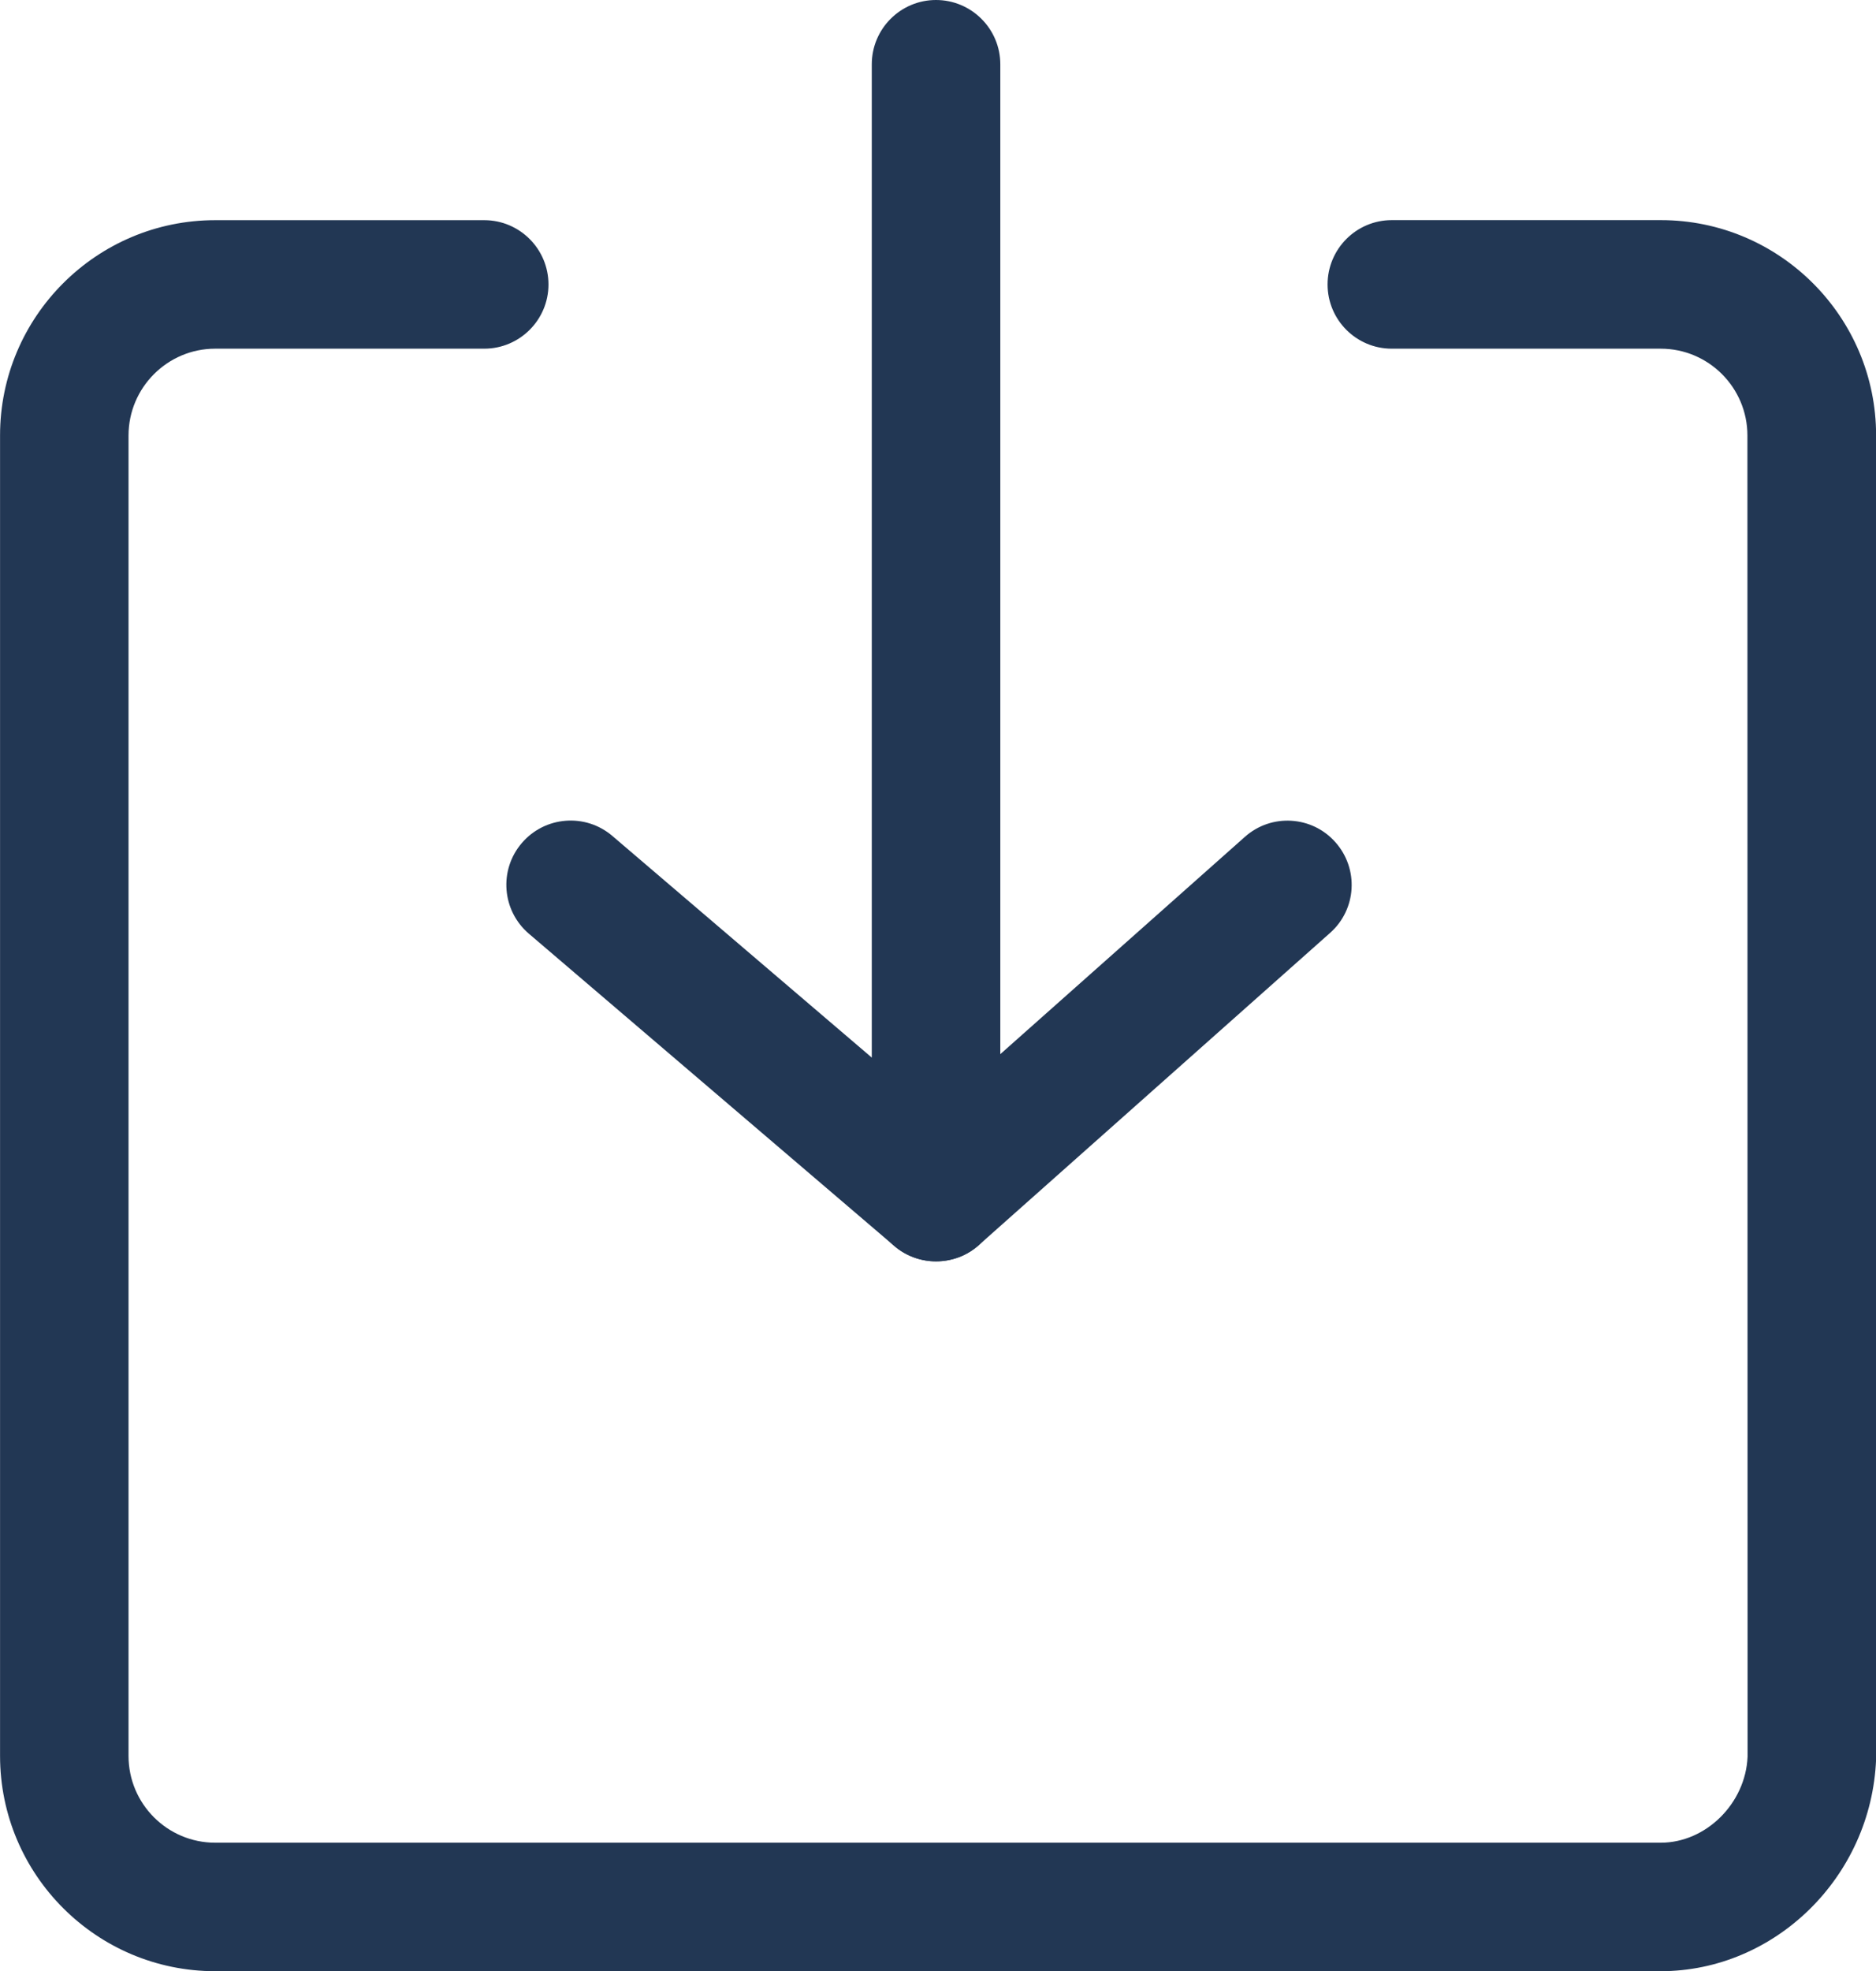 <?xml version="1.0" encoding="utf-8"?>
<!-- Generator: Adobe Illustrator 16.0.0, SVG Export Plug-In . SVG Version: 6.00 Build 0)  -->
<!DOCTYPE svg PUBLIC "-//W3C//DTD SVG 1.1//EN" "http://www.w3.org/Graphics/SVG/1.1/DTD/svg11.dtd">
<svg version="1.1" id="Layer_1" xmlns="http://www.w3.org/2000/svg" xmlns:xlink="http://www.w3.org/1999/xlink" x="0px" y="0px"
	 width="35.001px" height="36.769px" viewBox="0 0 35.001 36.769" enable-background="new 0 0 35.001 36.769" xml:space="preserve">
<g>
	<defs>
		<rect id="SVGID_1_" width="35.001" height="36.769"/>
	</defs>
	<clipPath id="SVGID_2_">
		<use xlink:href="#SVGID_1_"  overflow="visible"/>
	</clipPath>
	<path clip-path="url(#SVGID_2_)" fill="#223754" d="M30.984,36.769H4.015c-2.214,0-4.014-1.8-4.014-4.017V8.124
		C0,5.909,1.8,4.107,4.015,4.107h5.02c0.66,0,1.198,0.537,1.198,1.2c0,0.66-0.538,1.197-1.199,1.197h-5.02
		c-0.889,0-1.616,0.726-1.616,1.62v24.629c0,0.894,0.725,1.619,1.617,1.619h26.97c0.844,0,1.584-0.734,1.62-1.605L32.602,8.124
		c0-0.894-0.725-1.62-1.618-1.62h-5.017c-0.662,0-1.198-0.537-1.198-1.198c0-0.662,0.536-1.2,1.198-1.2h5.02
		c2.214,0,4.016,1.802,4.016,4.017v24.69C34.915,35.016,33.113,36.768,30.984,36.769L30.984,36.769z"/>
	<path clip-path="url(#SVGID_2_)" fill="#223754" d="M17.463,23.528c-0.28,0-0.557-0.098-0.778-0.287l-6.818-5.825
		c-0.503-0.43-0.563-1.187-0.132-1.69c0.43-0.503,1.187-0.563,1.69-0.133l4.84,4.134V1.2c0-0.662,0.537-1.2,1.198-1.2
		c0.662,0,1.2,0.538,1.2,1.2V22.33c0,0.47-0.273,0.894-0.698,1.091C17.805,23.492,17.635,23.528,17.463,23.528"/>
	<path clip-path="url(#SVGID_2_)" fill="#223754" d="M17.464,23.528c-0.33,0-0.66-0.136-0.896-0.401
		c-0.438-0.495-0.394-1.254,0.1-1.692l6.558-5.825c0.493-0.44,1.252-0.395,1.689,0.1c0.44,0.495,0.397,1.253-0.1,1.692l-6.555,5.825
		C18.031,23.429,17.748,23.528,17.464,23.528L17.464,23.528z"/>
</g>
</svg>
